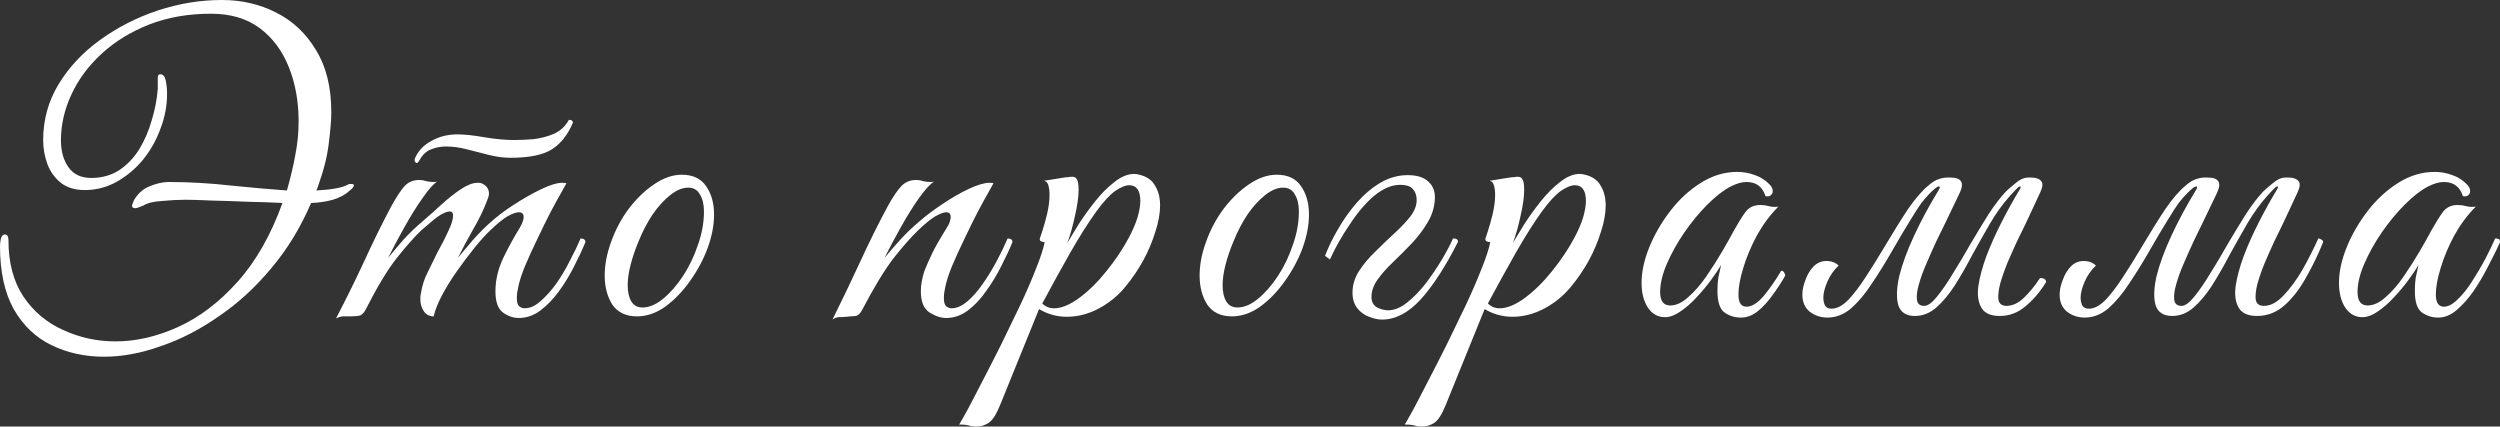 <?xml version="1.0" encoding="UTF-8"?> <svg xmlns="http://www.w3.org/2000/svg" viewBox="0 0 278.146 47.455" fill="none"><rect x="0" y="0" width="278.146" height="47.455" fill="#333333" stroke="none"/><path d="M12.84 37.982C15.145 37.982 17.479 37.443 19.844 36.366C22.208 35.288 24.408 33.612 26.444 31.337C28.479 29.063 30.14 26.144 31.427 22.583C30.32 22.523 29.048 22.478 27.611 22.448C26.204 22.388 24.857 22.343 23.57 22.313C22.283 22.253 21.296 22.223 20.607 22.223C19.859 22.223 19.006 22.268 18.048 22.358C17.09 22.418 16.402 22.583 15.983 22.852C15.923 22.882 15.773 22.942 15.534 23.031C15.324 23.121 15.16 23.166 15.04 23.166C14.801 23.166 14.681 23.061 14.681 22.852C14.741 22.672 14.816 22.478 14.905 22.268C15.354 21.52 15.923 21.011 16.611 20.742C17.3 20.442 17.988 20.278 18.677 20.248C21.041 20.248 23.406 20.383 25.77 20.652C28.135 20.891 30.185 21.071 31.921 21.191C32.34 19.724 32.654 18.392 32.864 17.195C33.103 15.998 33.223 14.771 33.223 13.514C33.223 11.299 32.864 9.293 32.145 7.498C31.427 5.672 30.35 4.22 28.913 3.143C27.476 2.065 25.665 1.526 23.48 1.526C20.936 1.526 18.632 1.931 16.567 2.739C14.531 3.547 12.78 4.624 11.314 5.971C9.847 7.318 8.725 8.829 7.947 10.506C7.168 12.182 6.779 13.888 6.779 15.624C6.779 16.821 7.064 17.824 7.632 18.632C8.201 19.41 9.039 19.799 10.146 19.799C11.314 19.799 12.346 19.515 13.244 18.946C14.142 18.347 14.89 17.569 15.489 16.611C16.088 15.624 16.552 14.546 16.881 13.379C17.24 12.212 17.464 11.044 17.554 9.877V8.665C17.554 8.395 17.644 8.261 17.824 8.261C18.153 8.261 18.362 8.515 18.452 9.024C18.542 9.473 18.587 9.952 18.587 10.461C18.587 11.748 18.347 13.02 17.868 14.277C17.42 15.534 16.776 16.686 15.938 17.734C15.1 18.751 14.127 19.575 13.02 20.203C11.912 20.832 10.715 21.146 9.428 21.146C8.381 21.146 7.513 20.891 6.824 20.383C6.136 19.844 5.627 19.155 5.298 18.317C4.968 17.449 4.804 16.537 4.804 15.579C4.804 13.334 5.373 11.269 6.51 9.383C7.677 7.468 9.219 5.821 11.134 4.445C13.08 3.038 15.22 1.945 17.554 1.167C19.919 0.389 22.298 0 24.693 0C26.878 0 28.883 0.464 30.709 1.392C32.564 2.32 34.046 3.711 35.153 5.567C36.291 7.393 36.859 9.697 36.859 12.481C36.859 13.319 36.769 14.441 36.59 15.848C36.44 17.255 36.051 18.841 35.423 20.607C35.363 20.817 35.288 21.011 35.198 21.191C36.904 21.101 38.056 20.891 38.655 20.562C38.745 20.502 38.835 20.472 38.925 20.472C39.014 20.472 39.089 20.472 39.149 20.472C39.299 20.472 39.373 20.532 39.373 20.652C39.373 20.772 39.224 20.951 38.925 21.191C38.446 21.64 37.817 21.984 37.039 22.223C36.291 22.433 35.482 22.553 34.614 22.583C33.447 25.306 31.966 27.731 30.17 29.856C28.404 31.981 26.459 33.762 24.333 35.198C22.238 36.665 20.083 37.772 17.868 38.521C15.684 39.299 13.588 39.688 11.583 39.688C9.428 39.688 7.468 39.254 5.702 38.386C3.966 37.548 2.574 36.216 1.526 34.39C0.509 32.564 0 30.23 0 27.386C0 27.177 0.03 26.907 0.09 26.578C0.18 26.249 0.329 26.084 0.539 26.084C0.808 26.084 0.943 26.309 0.943 26.758C0.943 29.242 1.497 31.322 2.604 32.998C3.741 34.674 5.223 35.917 7.049 36.725C8.874 37.563 10.805 37.982 12.84 37.982Z" fill="white"></path><path d="M56.782 17.554C56.033 17.554 55.24 17.449 54.402 17.24C53.594 17.03 52.771 16.821 51.933 16.611C51.125 16.402 50.362 16.297 49.643 16.297C49.045 16.297 48.491 16.402 47.982 16.611C47.473 16.791 47.054 17.165 46.725 17.734L46.59 17.958C46.501 18.078 46.426 18.138 46.366 18.138C46.306 18.138 46.246 18.093 46.186 18.003C46.127 17.913 46.112 17.809 46.141 17.689C46.471 16.851 47.069 16.192 47.937 15.713C48.805 15.205 49.793 14.95 50.9 14.95C51.679 14.95 52.666 15.055 53.864 15.265C55.091 15.474 56.198 15.579 57.186 15.579C57.814 15.579 58.518 15.549 59.296 15.489C60.104 15.399 60.867 15.205 61.586 14.905C62.334 14.576 62.903 14.052 63.292 13.334C63.591 13.334 63.741 13.439 63.741 13.648C63.172 14.995 62.394 15.983 61.406 16.611C60.418 17.24 58.877 17.554 56.782 17.554ZM38.913 35.198C38.584 35.198 38.315 35.198 38.105 35.198C37.866 35.228 37.626 35.303 37.387 35.423C38.494 33.298 39.542 31.173 40.53 29.048C41.517 26.892 42.52 24.857 43.538 22.942C44.136 21.864 44.63 21.116 45.019 20.697C45.438 20.248 45.992 20.023 46.68 20.023C46.92 20.023 47.174 20.068 47.443 20.158C47.713 20.218 47.982 20.248 48.252 20.248C48.431 20.248 48.566 20.233 48.656 20.203C48.237 20.442 47.698 21.041 47.039 21.999C46.381 22.927 45.708 24.004 45.019 25.231C44.331 26.459 43.717 27.611 43.179 28.688C43.747 28 44.331 27.311 44.929 26.623C45.558 25.935 46.246 25.276 46.995 24.648C47.653 24.079 48.341 23.465 49.06 22.807C49.808 22.119 50.541 21.535 51.26 21.056C51.978 20.577 52.606 20.338 53.145 20.338C53.355 20.338 53.489 20.353 53.549 20.383C54.118 20.622 54.402 21.011 54.402 21.55C54.402 21.73 54.328 21.999 54.178 22.358C53.789 23.376 53.28 24.423 52.651 25.501C52.053 26.548 51.484 27.611 50.945 28.688C51.394 28.15 51.948 27.491 52.606 26.713C53.295 25.935 53.983 25.246 54.672 24.648C55.33 24.049 56.168 23.421 57.186 22.762C58.203 22.104 59.206 21.535 60.194 21.056C61.182 20.577 61.975 20.338 62.573 20.338C62.783 20.338 62.933 20.353 63.022 20.383C63.022 20.383 62.858 20.682 62.529 21.281C62.199 21.849 61.78 22.612 61.271 23.57C60.792 24.498 60.299 25.501 59.79 26.578C59.281 27.626 58.817 28.643 58.398 29.631C58.009 30.589 57.755 31.397 57.635 32.055C57.545 32.445 57.5 32.804 57.5 33.133C57.5 33.612 57.59 33.926 57.77 34.076C57.949 34.225 58.144 34.3 58.353 34.3C58.952 34.3 59.535 34.046 60.104 33.537C60.703 33.028 61.286 32.385 61.855 31.607C62.424 30.798 62.933 29.946 63.381 29.048C63.86 28.15 64.264 27.311 64.594 26.533C64.953 26.533 65.132 26.668 65.132 26.937C64.803 27.746 64.384 28.643 63.875 29.631C63.396 30.589 62.843 31.502 62.214 32.37C61.586 33.238 60.897 33.956 60.149 34.525C59.401 35.094 58.592 35.378 57.725 35.378C57.096 35.378 56.498 35.168 55.929 34.749C55.39 34.33 55.121 33.552 55.121 32.415C55.121 31.188 55.405 29.96 55.974 28.733C56.572 27.506 57.186 26.384 57.814 25.366C58.114 24.857 58.263 24.453 58.263 24.154C58.263 23.795 58.084 23.615 57.725 23.615C57.425 23.615 57.006 23.765 56.468 24.064C55.959 24.363 55.315 24.887 54.537 25.635C54.058 26.084 53.489 26.713 52.831 27.521C52.202 28.299 51.559 29.152 50.9 30.08C50.242 31.008 49.673 31.921 49.195 32.819C48.715 33.717 48.401 34.51 48.252 35.198C47.803 35.198 47.443 35.019 47.174 34.659C46.905 34.27 46.77 33.821 46.77 33.312C46.77 33.223 46.77 33.133 46.77 33.043C46.77 32.953 46.785 32.849 46.815 32.729C46.965 31.801 47.204 31.023 47.533 30.394C47.863 29.736 48.237 28.973 48.656 28.105C48.865 27.716 49.105 27.267 49.374 26.758C49.643 26.219 49.883 25.71 50.092 25.231C50.302 24.723 50.407 24.304 50.407 23.974C50.407 23.675 50.287 23.525 50.047 23.525C49.778 23.525 49.419 23.66 48.97 23.929C48.551 24.199 48.147 24.513 47.758 24.872C47.369 25.202 47.069 25.456 46.86 25.635C46.112 26.354 45.199 27.386 44.121 28.733C43.074 30.08 41.921 31.996 40.664 34.48C40.485 34.809 40.275 35.019 40.036 35.108C39.796 35.168 39.422 35.198 38.913 35.198Z" fill="white"></path><path d="M75.853 19.44C77.08 19.44 77.978 19.859 78.547 20.697C79.145 21.535 79.445 22.597 79.445 23.885C79.445 25.052 79.205 26.294 78.726 27.611C78.247 28.898 77.589 30.125 76.751 31.292C75.943 32.43 75.03 33.372 74.012 34.121C72.995 34.839 71.947 35.198 70.87 35.198C69.642 35.198 68.729 34.764 68.131 33.896C67.562 32.998 67.278 31.921 67.278 30.664C67.278 29.496 67.502 28.284 67.951 27.027C68.43 25.65 69.089 24.393 69.927 23.256C70.795 22.119 71.738 21.206 72.755 20.517C73.803 19.799 74.835 19.44 75.853 19.44ZM71.498 34.21C72.216 34.21 72.965 33.896 73.743 33.268C74.551 32.609 75.299 31.756 75.988 30.709C76.676 29.661 77.23 28.509 77.649 27.252C78.098 25.994 78.322 24.752 78.322 23.525C78.322 22.747 78.173 22.119 77.873 21.64C77.604 21.131 77.17 20.876 76.571 20.876C75.943 20.876 75.284 21.146 74.596 21.685C73.907 22.223 73.249 22.942 72.62 23.84C72.022 24.738 71.498 25.74 71.049 26.848C70.66 27.776 70.361 28.658 70.151 29.496C69.942 30.305 69.837 31.053 69.837 31.741C69.837 32.49 69.972 33.088 70.241 33.537C70.511 33.986 70.929 34.21 71.498 34.21Z" fill="white"></path><path d="M92.62 35.557C93.698 33.372 94.73 31.218 95.718 29.092C96.706 26.937 97.723 24.887 98.771 22.942C99.369 21.864 99.878 21.116 100.297 20.697C100.716 20.248 101.27 20.023 101.958 20.023C102.198 20.023 102.452 20.068 102.722 20.158C102.991 20.218 103.26 20.248 103.53 20.248C103.709 20.248 103.844 20.233 103.934 20.203C103.515 20.442 102.961 21.041 102.273 21.999C101.614 22.927 100.941 24.004 100.252 25.231C99.564 26.459 98.95 27.611 98.412 28.688C98.98 28 99.579 27.311 100.208 26.623C100.836 25.935 101.524 25.276 102.273 24.648C102.991 24.019 103.844 23.376 104.832 22.717C105.849 22.029 106.837 21.46 107.795 21.011C108.753 20.562 109.516 20.338 110.085 20.338C110.294 20.338 110.444 20.353 110.533 20.383C110.533 20.383 110.369 20.682 110.04 21.281C109.71 21.849 109.291 22.612 108.783 23.57C108.304 24.498 107.81 25.501 107.301 26.578C106.792 27.626 106.328 28.643 105.909 29.631C105.52 30.589 105.266 31.397 105.146 32.055C105.056 32.445 105.011 32.804 105.011 33.133C105.011 33.612 105.101 33.926 105.281 34.076C105.46 34.225 105.655 34.3 105.864 34.3C106.433 34.3 107.017 34.046 107.615 33.537C108.214 33.028 108.783 32.385 109.321 31.607C109.89 30.798 110.414 29.946 110.893 29.048C111.372 28.15 111.776 27.311 112.105 26.533C112.464 26.533 112.644 26.668 112.644 26.937C112.314 27.746 111.895 28.643 111.386 29.631C110.908 30.589 110.354 31.502 109.725 32.37C109.127 33.238 108.453 33.956 107.705 34.525C106.957 35.094 106.149 35.378 105.281 35.378C104.682 35.378 104.054 35.168 103.395 34.749C102.767 34.33 102.452 33.552 102.452 32.415C102.452 32.085 102.482 31.741 102.542 31.382C102.602 30.993 102.707 30.574 102.856 30.125C103.096 29.526 103.38 28.883 103.709 28.194C104.039 27.506 104.577 26.563 105.326 25.366C105.535 25.037 105.655 24.782 105.685 24.603C105.745 24.423 105.775 24.274 105.775 24.154C105.775 23.795 105.61 23.615 105.281 23.615C105.011 23.615 104.607 23.765 104.068 24.064C103.56 24.363 102.916 24.887 102.138 25.635C101.39 26.354 100.492 27.371 99.444 28.688C98.427 30.005 97.244 31.951 95.897 34.525C95.688 34.914 95.449 35.123 95.179 35.153C94.94 35.183 94.595 35.213 94.147 35.243C93.847 35.273 93.563 35.288 93.293 35.288C93.024 35.318 92.8 35.408 92.62 35.557Z" fill="white"></path><path d="M108.643 47.455C108.284 47.455 107.984 47.41 107.745 47.32C107.476 47.26 107.132 47.23 106.712 47.23C106.832 47.051 107.132 46.527 107.61 45.659C108.059 44.821 108.613 43.758 109.271 42.471C109.93 41.214 110.633 39.838 111.382 38.341C112.1 36.874 112.803 35.423 113.492 33.986C114.18 32.52 114.764 31.173 115.243 29.946C115.752 28.688 116.081 27.686 116.23 26.937C116.081 26.937 115.946 26.907 115.826 26.848C115.707 26.788 115.662 26.683 115.692 26.533C115.692 26.533 115.781 26.264 115.961 25.725C116.141 25.187 116.32 24.543 116.5 23.795C116.679 23.017 116.769 22.313 116.769 21.685C116.769 21.266 116.724 20.906 116.634 20.607C116.545 20.308 116.38 20.143 116.141 20.113L118.385 19.754C118.565 19.724 118.73 19.709 118.879 19.709C119.029 19.679 119.163 19.664 119.283 19.664C119.553 19.664 119.732 19.769 119.822 19.979C119.942 20.158 120.002 20.547 120.002 21.146C120.002 21.894 119.867 22.852 119.598 24.019C119.358 25.157 119.074 26.159 118.744 27.027C119.074 26.489 119.493 25.8 120.002 24.962C120.54 24.124 121.154 23.271 121.842 22.403C122.531 21.535 123.249 20.817 123.997 20.248C124.746 19.649 125.479 19.35 126.197 19.35C126.347 19.35 126.541 19.38 126.781 19.44C127.619 19.649 128.203 20.068 128.532 20.697C128.891 21.296 129.071 22.014 129.071 22.852C129.071 23.75 128.891 24.738 128.532 25.815C128.203 26.892 127.754 27.955 127.185 29.003C126.616 30.02 125.988 30.948 125.299 31.786C124.461 32.834 123.459 33.672 122.291 34.3C121.124 34.929 119.927 35.243 118.7 35.243C117.592 35.243 116.559 34.959 115.602 34.39L111.247 45.12C110.828 46.138 110.409 46.781 109.99 47.051C109.571 47.32 109.122 47.455 108.643 47.455ZM117.263 34.3C118.101 34.3 119.044 33.911 120.091 33.133C121.139 32.355 122.142 31.367 123.099 30.17C124.087 28.943 124.91 27.716 125.569 26.489C126.018 25.65 126.347 24.887 126.556 24.199C126.766 23.48 126.871 22.867 126.871 22.358C126.871 21.191 126.451 20.607 125.614 20.607C125.224 20.607 124.716 20.817 124.087 21.236C123.488 21.655 122.785 22.418 121.977 23.525C121.109 24.723 120.151 26.234 119.104 28.06C118.086 29.856 117.039 31.756 115.961 33.762C116.32 34.121 116.754 34.3 117.263 34.3Z" fill="white"></path><path d="M142.043 19.44C143.27 19.44 144.168 19.859 144.736 20.697C145.335 21.535 145.634 22.597 145.634 23.885C145.634 25.052 145.395 26.294 144.916 27.611C144.437 28.898 143.778 30.125 142.941 31.292C142.132 32.43 141.219 33.372 140.202 34.121C139.184 34.839 138.137 35.198 137.059 35.198C135.832 35.198 134.919 34.764 134.321 33.896C133.752 32.998 133.467 31.921 133.467 30.664C133.467 29.496 133.692 28.284 134.141 27.027C134.62 25.65 135.278 24.393 136.116 23.256C136.984 22.119 137.927 21.206 138.945 20.517C139.992 19.799 141.025 19.44 142.043 19.44ZM137.688 34.21C138.406 34.21 139.154 33.896 139.932 33.268C140.741 32.609 141.489 31.756 142.177 30.709C142.866 29.661 143.419 28.509 143.838 27.252C144.287 25.994 144.512 24.752 144.512 23.525C144.512 22.747 144.362 22.119 144.063 21.64C143.793 21.131 143.359 20.876 142.761 20.876C142.132 20.876 141.474 21.146 140.785 21.685C140.097 22.223 139.439 22.942 138.81 23.84C138.211 24.738 137.688 25.74 137.239 26.848C136.85 27.776 136.55 28.658 136.341 29.496C136.131 30.305 136.026 31.053 136.026 31.741C136.026 32.49 136.161 33.088 136.43 33.537C136.7 33.986 137.119 34.21 137.688 34.21Z" fill="white"></path><path d="M153.755 35.557C153.336 35.557 152.858 35.453 152.319 35.243C151.81 35.064 151.376 34.749 151.017 34.3C150.658 33.851 150.478 33.268 150.478 32.549C150.478 31.711 150.717 30.918 151.196 30.17C151.675 29.422 152.274 28.703 152.992 28.015C153.711 27.296 154.414 26.623 155.102 25.994C155.82 25.336 156.419 24.708 156.898 24.109C157.377 23.48 157.616 22.867 157.616 22.268C157.616 21.759 157.482 21.355 157.212 21.056C156.943 20.727 156.464 20.562 155.776 20.562C154.848 20.562 153.89 20.966 152.902 21.774C151.945 22.583 151.047 23.63 150.209 24.917C149.341 26.174 148.592 27.491 147.964 28.868L147.425 28.464C147.784 27.506 148.263 26.518 148.862 25.501C149.46 24.453 150.149 23.48 150.927 22.583C151.735 21.655 152.618 20.906 153.576 20.338C154.534 19.769 155.551 19.485 156.629 19.485C157.676 19.485 158.454 19.739 158.963 20.248C159.472 20.727 159.697 21.385 159.637 22.223C159.577 23.151 159.292 24.019 158.784 24.827C158.305 25.635 157.721 26.399 157.033 27.117C156.344 27.835 155.656 28.524 154.968 29.182C154.279 29.841 153.711 30.484 153.261 31.113C152.813 31.741 152.588 32.385 152.588 33.043C152.588 33.582 152.798 33.971 153.217 34.21C153.666 34.42 154.07 34.525 154.429 34.525C155.117 34.525 155.82 34.24 156.539 33.672C157.257 33.103 157.946 32.4 158.604 31.562C159.263 30.694 159.861 29.811 160.4 28.913C160.939 28.015 161.358 27.222 161.657 26.533C162.076 26.533 162.256 26.668 162.196 26.937C160.819 29.661 159.442 31.786 158.065 33.312C156.689 34.809 155.252 35.557 153.755 35.557Z" fill="white"></path><path d="M158.219 47.455C157.86 47.455 157.561 47.41 157.321 47.32C157.052 47.26 156.708 47.23 156.289 47.23C156.408 47.051 156.708 46.527 157.187 45.659C157.636 44.821 158.189 43.758 158.848 42.471C159.506 41.214 160.21 39.838 160.958 38.341C161.676 36.874 162.38 35.423 163.068 33.986C163.756 32.52 164.34 31.173 164.819 29.946C165.328 28.688 165.657 27.686 165.807 26.937C165.657 26.937 165.522 26.907 165.403 26.848C165.283 26.788 165.238 26.683 165.268 26.533C165.268 26.533 165.358 26.264 165.537 25.725C165.717 25.187 165.896 24.543 166.076 23.795C166.256 23.017 166.346 22.313 166.346 21.685C166.346 21.266 166.301 20.906 166.211 20.607C166.121 20.308 165.956 20.143 165.717 20.113L167.962 19.754C168.141 19.724 168.306 19.709 168.455 19.709C168.605 19.679 168.74 19.664 168.86 19.664C169.129 19.664 169.309 19.769 169.398 19.979C169.518 20.158 169.578 20.547 169.578 21.146C169.578 21.894 169.443 22.852 169.174 24.019C168.935 25.157 168.65 26.159 168.321 27.027C168.65 26.489 169.069 25.8 169.578 24.962C170.117 24.124 170.73 23.271 171.419 22.403C172.107 21.535 172.825 20.817 173.574 20.248C174.322 19.649 175.055 19.35 175.773 19.35C175.923 19.35 176.118 19.38 176.357 19.44C177.195 19.649 177.779 20.068 178.108 20.697C178.467 21.296 178.647 22.014 178.647 22.852C178.647 23.75 178.467 24.738 178.108 25.815C177.779 26.892 177.33 27.955 176.761 29.003C176.193 30.02 175.564 30.948 174.876 31.786C174.038 32.834 173.035 33.672 171.868 34.3C170.7 34.929 169.503 35.243 168.276 35.243C167.168 35.243 166.136 34.959 165.178 34.39L160.823 45.12C160.404 46.138 159.985 46.781 159.566 47.051C159.147 47.32 158.698 47.455 158.219 47.455ZM166.839 34.3C167.678 34.3 168.62 33.911 169.668 33.133C170.715 32.355 171.718 31.367 172.676 30.17C173.664 28.943 174.486 27.716 175.145 26.489C175.594 25.65 175.923 24.887 176.133 24.199C176.342 23.48 176.447 22.867 176.447 22.358C176.447 21.191 176.028 20.607 175.19 20.607C174.801 20.607 174.292 20.817 173.664 21.236C173.065 21.655 172.361 22.418 171.553 23.525C170.685 24.723 169.727 26.234 168.68 28.06C167.663 29.856 166.615 31.756 165.537 33.762C165.896 34.121 166.331 34.3 166.839 34.3Z" fill="white"></path><path d="M193.684 35.333C192.996 35.333 192.382 35.138 191.843 34.749C191.335 34.36 191.08 33.567 191.08 32.37C191.08 31.861 191.11 31.382 191.17 30.933C191.26 30.484 191.365 30.005 191.484 29.496C191.215 29.946 190.841 30.499 190.362 31.158C189.883 31.816 189.344 32.46 188.746 33.088C188.177 33.717 187.578 34.24 186.95 34.659C186.351 35.079 185.782 35.288 185.244 35.288C184.465 35.288 183.837 34.944 183.358 34.255C182.879 33.537 182.64 32.609 182.64 31.472C182.64 30.245 182.924 28.928 183.493 27.521C184.061 26.114 184.84 24.767 185.827 23.48C186.815 22.193 187.952 21.146 189.239 20.338C190.526 19.53 191.873 19.126 193.28 19.126C193.968 19.126 194.627 19.245 195.255 19.485C195.884 19.694 196.438 20.053 196.917 20.562C197.126 20.772 197.231 21.011 197.231 21.281C197.231 21.46 197.156 21.61 197.006 21.73C196.857 21.849 196.662 21.879 196.423 21.819C196.094 20.772 195.39 20.248 194.313 20.248C193.804 20.248 193.22 20.413 192.562 20.742C191.754 21.161 190.886 21.834 189.958 22.762C189.06 23.66 188.207 24.693 187.399 25.86C186.62 26.997 185.977 28.15 185.468 29.317C184.959 30.484 184.705 31.547 184.705 32.505C184.705 33.492 185.079 33.986 185.827 33.986C186.486 33.986 187.159 33.672 187.848 33.043C188.566 32.415 189.239 31.636 189.868 30.709C190.526 29.751 191.125 28.808 191.664 27.88C192.203 26.952 192.622 26.204 192.921 25.635C193.37 24.827 193.789 24.154 194.178 23.615C194.567 23.076 195.121 22.807 195.839 22.807C196.168 22.807 196.498 22.852 196.827 22.942C197.156 23.031 197.5 23.046 197.859 22.987C196.962 23.885 196.168 24.947 195.48 26.174C194.822 27.401 194.313 28.614 193.953 29.811C193.594 30.978 193.415 31.966 193.415 32.774C193.415 33.672 193.714 34.121 194.313 34.121C194.911 34.121 195.555 33.717 196.243 32.909C196.932 32.07 197.575 31.143 198.174 30.125C198.323 30.125 198.428 30.185 198.488 30.305C198.578 30.424 198.623 30.544 198.623 30.664C198.204 31.412 197.725 32.145 197.186 32.864C196.677 33.582 196.123 34.181 195.525 34.659C194.956 35.108 194.342 35.333 193.684 35.333Z" fill="white"></path><path d="M225.398 24.827C225.129 25.366 224.8 26.039 224.411 26.848C224.052 27.626 223.692 28.434 223.333 29.272C223.004 30.08 222.735 30.858 222.525 31.607C222.345 32.325 222.285 32.909 222.345 33.357C222.435 33.807 222.735 34.031 223.243 34.031C223.902 34.031 224.545 33.732 225.174 33.133C225.802 32.534 226.401 31.801 226.97 30.933C227.419 30.933 227.643 31.083 227.643 31.382C226.985 32.46 226.222 33.357 225.353 34.076C224.515 34.794 223.558 35.153 222.48 35.153C221.493 35.153 220.819 34.854 220.46 34.255C220.101 33.657 219.981 32.864 220.101 31.876C220.25 30.858 220.55 29.736 220.998 28.509C221.478 27.252 222.046 25.98 222.705 24.693C223.363 23.406 224.037 22.193 224.725 21.056C224.845 20.847 224.845 20.742 224.725 20.742C224.635 20.742 224.441 20.906 224.141 21.236C223.842 21.565 223.662 21.759 223.602 21.819C222.824 22.687 222.091 23.705 221.403 24.872C220.744 26.009 220.086 27.177 219.427 28.374C218.799 29.571 218.155 30.694 217.497 31.741C216.838 32.759 216.15 33.582 215.432 34.21C214.713 34.839 213.92 35.153 213.052 35.153C212.094 35.153 211.481 34.764 211.211 33.986C210.972 33.178 211.002 32.1 211.301 30.753C211.63 29.407 212.184 27.895 212.962 26.219C213.74 24.543 214.668 22.822 215.746 21.056C215.865 20.847 215.851 20.742 215.701 20.742C215.551 20.742 215.237 20.981 214.758 21.46C214.429 21.789 214.1 22.163 213.77 22.583C213.471 23.002 213.067 23.63 212.558 24.468C212.049 25.276 211.331 26.489 210.403 28.105C209.715 29.302 208.996 30.454 208.248 31.562C207.53 32.669 206.767 33.582 205.959 34.3C205.15 34.989 204.268 35.333 203.31 35.333C202.591 35.333 201.948 35.123 201.379 34.704C200.811 34.255 200.526 33.612 200.526 32.774C200.526 32.265 200.646 31.711 200.885 31.113C201.095 30.514 201.409 30.005 201.828 29.586C202.277 29.167 202.816 28.988 203.444 29.048C203.863 29.077 204.238 29.242 204.567 29.541C204.028 30.05 203.609 30.649 203.31 31.337C203.01 32.025 202.861 32.624 202.861 33.133C202.861 33.432 202.921 33.717 203.04 33.986C203.19 34.225 203.429 34.345 203.759 34.345C204.357 34.345 204.971 34.031 205.599 33.402C206.228 32.744 206.871 31.906 207.53 30.888C208.218 29.841 208.892 28.763 209.55 27.656C210.598 25.89 211.511 24.423 212.289 23.256C213.097 22.089 213.845 21.221 214.534 20.652C214.982 20.263 215.372 20.023 215.701 19.934C216.03 19.814 216.359 19.754 216.689 19.754H217.003C218.23 19.754 218.574 20.323 218.035 21.46L216.419 24.827C216.15 25.366 215.821 26.039 215.432 26.848C215.072 27.626 214.713 28.434 214.354 29.272C213.995 30.08 213.71 30.858 213.501 31.607C213.291 32.325 213.217 32.909 213.277 33.357C213.336 33.807 213.606 34.031 214.085 34.031C214.474 34.031 214.938 33.702 215.476 33.043C216.045 32.355 216.644 31.487 217.272 30.439C217.931 29.392 218.589 28.284 219.248 27.117C219.936 25.95 220.609 24.842 221.268 23.795C221.956 22.747 222.6 21.909 223.198 21.281C223.348 21.131 223.677 20.847 224.186 20.428C224.695 19.979 225.189 19.754 225.668 19.754H225.982C226.521 19.754 226.895 19.889 227.104 20.158C227.314 20.398 227.269 20.832 226.97 21.46L225.398 24.827Z" fill="white"></path><path d="M231.487 33.133C231.487 33.432 231.547 33.717 231.666 33.986C231.816 34.225 232.056 34.345 232.385 34.345C232.983 34.345 233.597 34.031 234.226 33.402C234.854 32.744 235.498 31.906 236.156 30.888C236.845 29.841 237.518 28.763 238.177 27.656C239.224 25.89 240.137 24.423 240.915 23.256C241.723 22.089 242.471 21.221 243.16 20.652C243.609 20.263 243.998 20.023 244.327 19.934C244.656 19.814 244.986 19.754 245.315 19.754H245.629C246.856 19.754 247.2 20.323 246.662 21.46L245.045 24.827C244.776 25.366 244.447 26.039 244.058 26.848C243.699 27.626 243.339 28.434 242.98 29.272C242.621 30.08 242.337 30.858 242.127 31.607C241.918 32.325 241.843 32.909 241.903 33.357C241.963 33.807 242.232 34.031 242.711 34.031C243.1 34.031 243.564 33.702 244.103 33.043C244.671 32.355 245.27 31.487 245.898 30.439C246.557 29.392 247.215 28.284 247.874 27.117C248.562 25.95 249.236 24.842 249.894 23.795C250.583 22.747 251.226 21.909 251.825 21.281C251.975 21.131 252.303 20.847 252.813 20.428C253.322 19.979 253.815 19.754 254.294 19.754H254.609C255.147 19.754 255.522 19.889 255.731 20.158C255.941 20.398 255.896 20.832 255.596 21.46L254.025 24.827C253.755 25.366 253.425 26.039 253.037 26.848C252.678 27.626 252.318 28.434 251.96 29.272C251.63 30.08 251.361 30.858 251.151 31.607C250.971 32.325 250.911 32.909 250.971 33.357C251.061 33.807 251.361 34.031 251.87 34.031C252.618 34.031 253.352 33.642 254.07 32.864C254.817 32.085 255.522 31.128 256.179 29.99C256.839 28.823 257.421 27.671 257.931 26.533C258.051 26.533 258.171 26.578 258.29 26.668C258.41 26.728 258.47 26.818 258.47 26.937C257.931 28.284 257.301 29.586 256.584 30.843C255.896 32.1 255.102 33.133 254.205 33.941C253.307 34.749 252.273 35.153 251.106 35.153C250.119 35.153 249.445 34.854 249.086 34.255C248.727 33.657 248.607 32.864 248.727 31.876C248.877 30.858 249.176 29.736 249.625 28.509C250.104 27.252 250.673 25.98 251.331 24.693C251.99 23.406 252.663 22.193 253.352 21.056C253.47 20.847 253.47 20.742 253.352 20.742C253.262 20.742 253.067 20.906 252.768 21.236C252.468 21.565 252.288 21.759 252.228 21.819C251.451 22.687 250.718 23.705 250.029 24.872C249.37 26.009 248.712 27.177 248.054 28.374C247.425 29.571 246.782 30.694 246.123 31.741C245.465 32.759 244.776 33.582 244.058 34.21C243.339 34.839 242.546 35.153 241.678 35.153C240.721 35.153 240.107 34.764 239.838 33.986C239.598 33.178 239.628 32.1 239.927 30.753C240.256 29.407 240.81 27.895 241.588 26.219C242.367 24.543 243.295 22.822 244.372 21.056C244.492 20.847 244.477 20.742 244.327 20.742C244.178 20.742 243.863 20.981 243.384 21.46C243.055 21.789 242.726 22.163 242.397 22.583C242.097 23.002 241.693 23.63 241.184 24.468C240.676 25.276 239.957 26.489 239.029 28.105C238.341 29.302 237.623 30.454 236.875 31.562C236.156 32.669 235.393 33.582 234.585 34.3C233.777 34.989 232.894 35.333 231.936 35.333C231.218 35.333 230.574 35.123 230.005 34.704C229.437 34.255 229.152 33.612 229.152 32.774C229.152 32.265 229.272 31.711 229.512 31.113C229.721 30.514 230.035 30.005 230.454 29.586C230.903 29.167 231.442 28.988 232.071 29.048C232.49 29.077 232.864 29.242 233.193 29.541C232.654 30.05 232.235 30.649 231.936 31.337C231.637 32.025 231.487 32.624 231.487 33.133Z" fill="white"></path><path d="M271.276 35.333C270.588 35.333 269.974 35.138 269.436 34.749C268.926 34.36 268.672 33.567 268.672 32.37C268.672 31.861 268.702 31.382 268.762 30.933C268.851 30.484 268.956 30.005 269.076 29.496C268.807 29.946 268.434 30.499 267.954 31.158C267.475 31.816 266.937 32.46 266.337 33.088C265.77 33.717 265.17 34.24 264.543 34.659C263.943 35.079 263.376 35.288 262.836 35.288C262.059 35.288 261.429 34.944 260.949 34.255C260.472 33.537 260.232 32.609 260.232 31.472C260.232 30.245 260.517 28.928 261.084 27.521C261.654 26.114 262.431 24.767 263.419 23.48C264.408 22.193 265.545 21.146 266.832 20.338C268.119 19.53 269.466 19.126 270.873 19.126C271.56 19.126 272.22 19.245 272.847 19.485C273.477 19.694 274.03 20.053 274.509 20.562C274.719 20.772 274.824 21.011 274.824 21.281C274.824 21.46 274.749 21.61 274.599 21.73C274.449 21.849 274.254 21.879 274.015 21.819C273.685 20.772 272.982 20.248 271.905 20.248C271.396 20.248 270.813 20.413 270.154 20.742C269.346 21.161 268.479 21.834 267.549 22.762C266.652 23.66 265.8 24.693 264.99 25.86C264.213 26.997 263.568 28.15 263.061 29.317C262.551 30.484 262.296 31.547 262.296 32.505C262.296 33.492 262.671 33.986 263.419 33.986C264.078 33.986 264.751 33.672 265.44 33.043C266.158 32.415 266.832 31.636 267.46 30.709C268.119 29.751 268.717 28.808 269.256 27.88C269.794 26.952 270.213 26.204 270.513 25.635C270.963 24.827 271.381 24.154 271.77 23.615C272.16 23.076 272.713 22.807 273.432 22.807C273.76 22.807 274.09 22.852 274.419 22.942C274.749 23.031 275.092 23.046 275.452 22.987C274.554 23.885 273.76 24.947 273.072 26.174C272.413 27.401 271.905 28.614 271.545 29.811C271.186 30.978 271.008 31.966 271.008 32.774C271.008 33.672 271.306 34.121 271.905 34.121C272.383 34.121 272.892 33.851 273.432 33.312C274 32.774 274.539 32.1 275.047 31.292C275.586 30.454 276.081 29.616 276.529 28.778C276.978 27.91 277.338 27.162 277.606 26.533C277.756 26.533 277.876 26.548 277.966 26.578C278.086 26.608 278.146 26.728 278.146 26.937C278.116 27.057 278.056 27.192 277.966 27.341C277.906 27.461 277.801 27.686 277.651 28.015C277.413 28.494 277.083 29.137 276.664 29.946C276.244 30.753 275.751 31.577 275.182 32.415C274.614 33.223 274 33.911 273.342 34.48C272.683 35.049 271.995 35.333 271.276 35.333Z" fill="white"></path></svg> 
